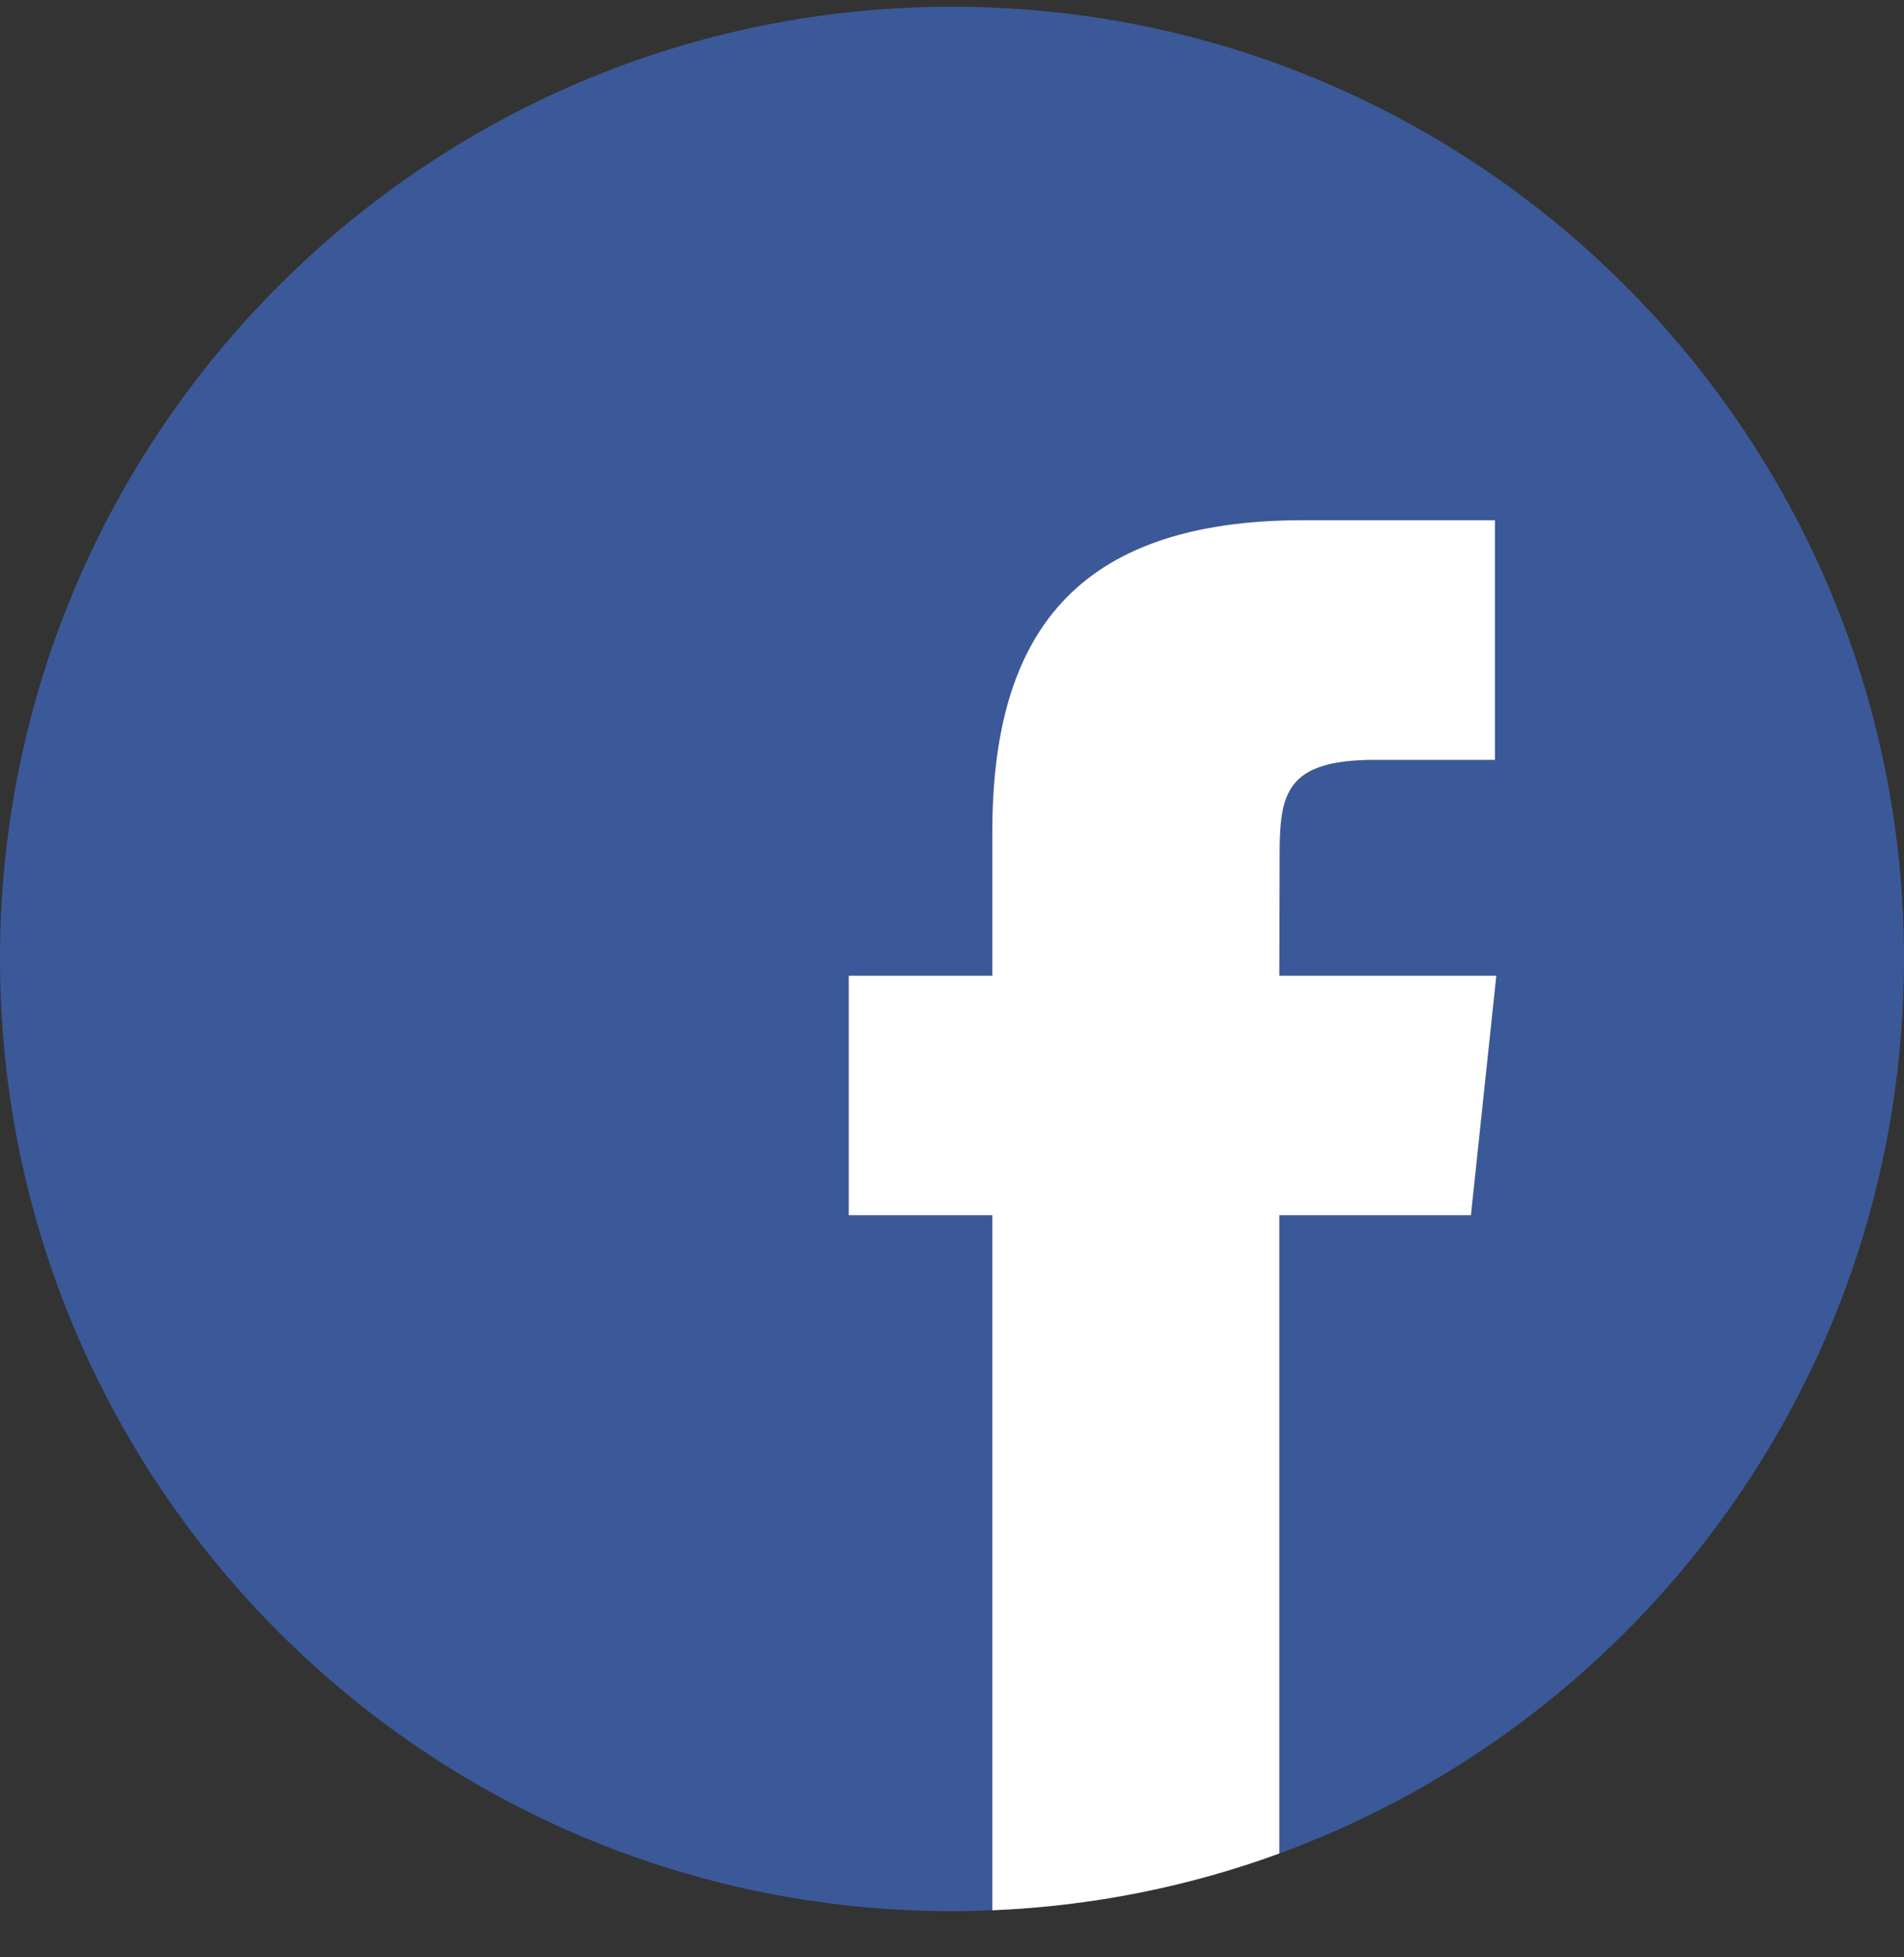 <svg width="36" height="37" viewBox="0 0 36 37" fill="none" xmlns="http://www.w3.org/2000/svg">
<rect x="0" y="0" width="36" height="37" fill="#333333" stroke="none"/>
<path d="M18 0.127C8.059 0.127 -7.62939e-06 8.186 -7.62939e-06 18.127C-7.62939e-06 28.068 8.059 36.127 18 36.127C18.255 36.127 18.509 36.121 18.761 36.11V22.971H16.046V18.443H18.761V15.725C18.761 12.03 20.291 9.832 24.643 9.832H28.266V14.363H26.002C24.308 14.363 24.195 14.995 24.195 16.176L24.189 18.443H28.291L27.812 22.971H24.189V35.036C31.081 32.512 36 25.894 36 18.127C36 8.186 27.941 0.127 18 0.127Z" fill="#3B5998"/>
<path d="M24.643 9.833C20.292 9.833 18.762 12.032 18.762 15.726V18.444H16.047V22.972H18.762V36.111C20.662 36.032 22.486 35.661 24.189 35.037V22.972H27.812L28.292 18.444H24.189L24.195 16.177C24.195 14.996 24.308 14.364 26.002 14.364H28.266V9.833H24.643Z" fill="white"/>
</svg>
